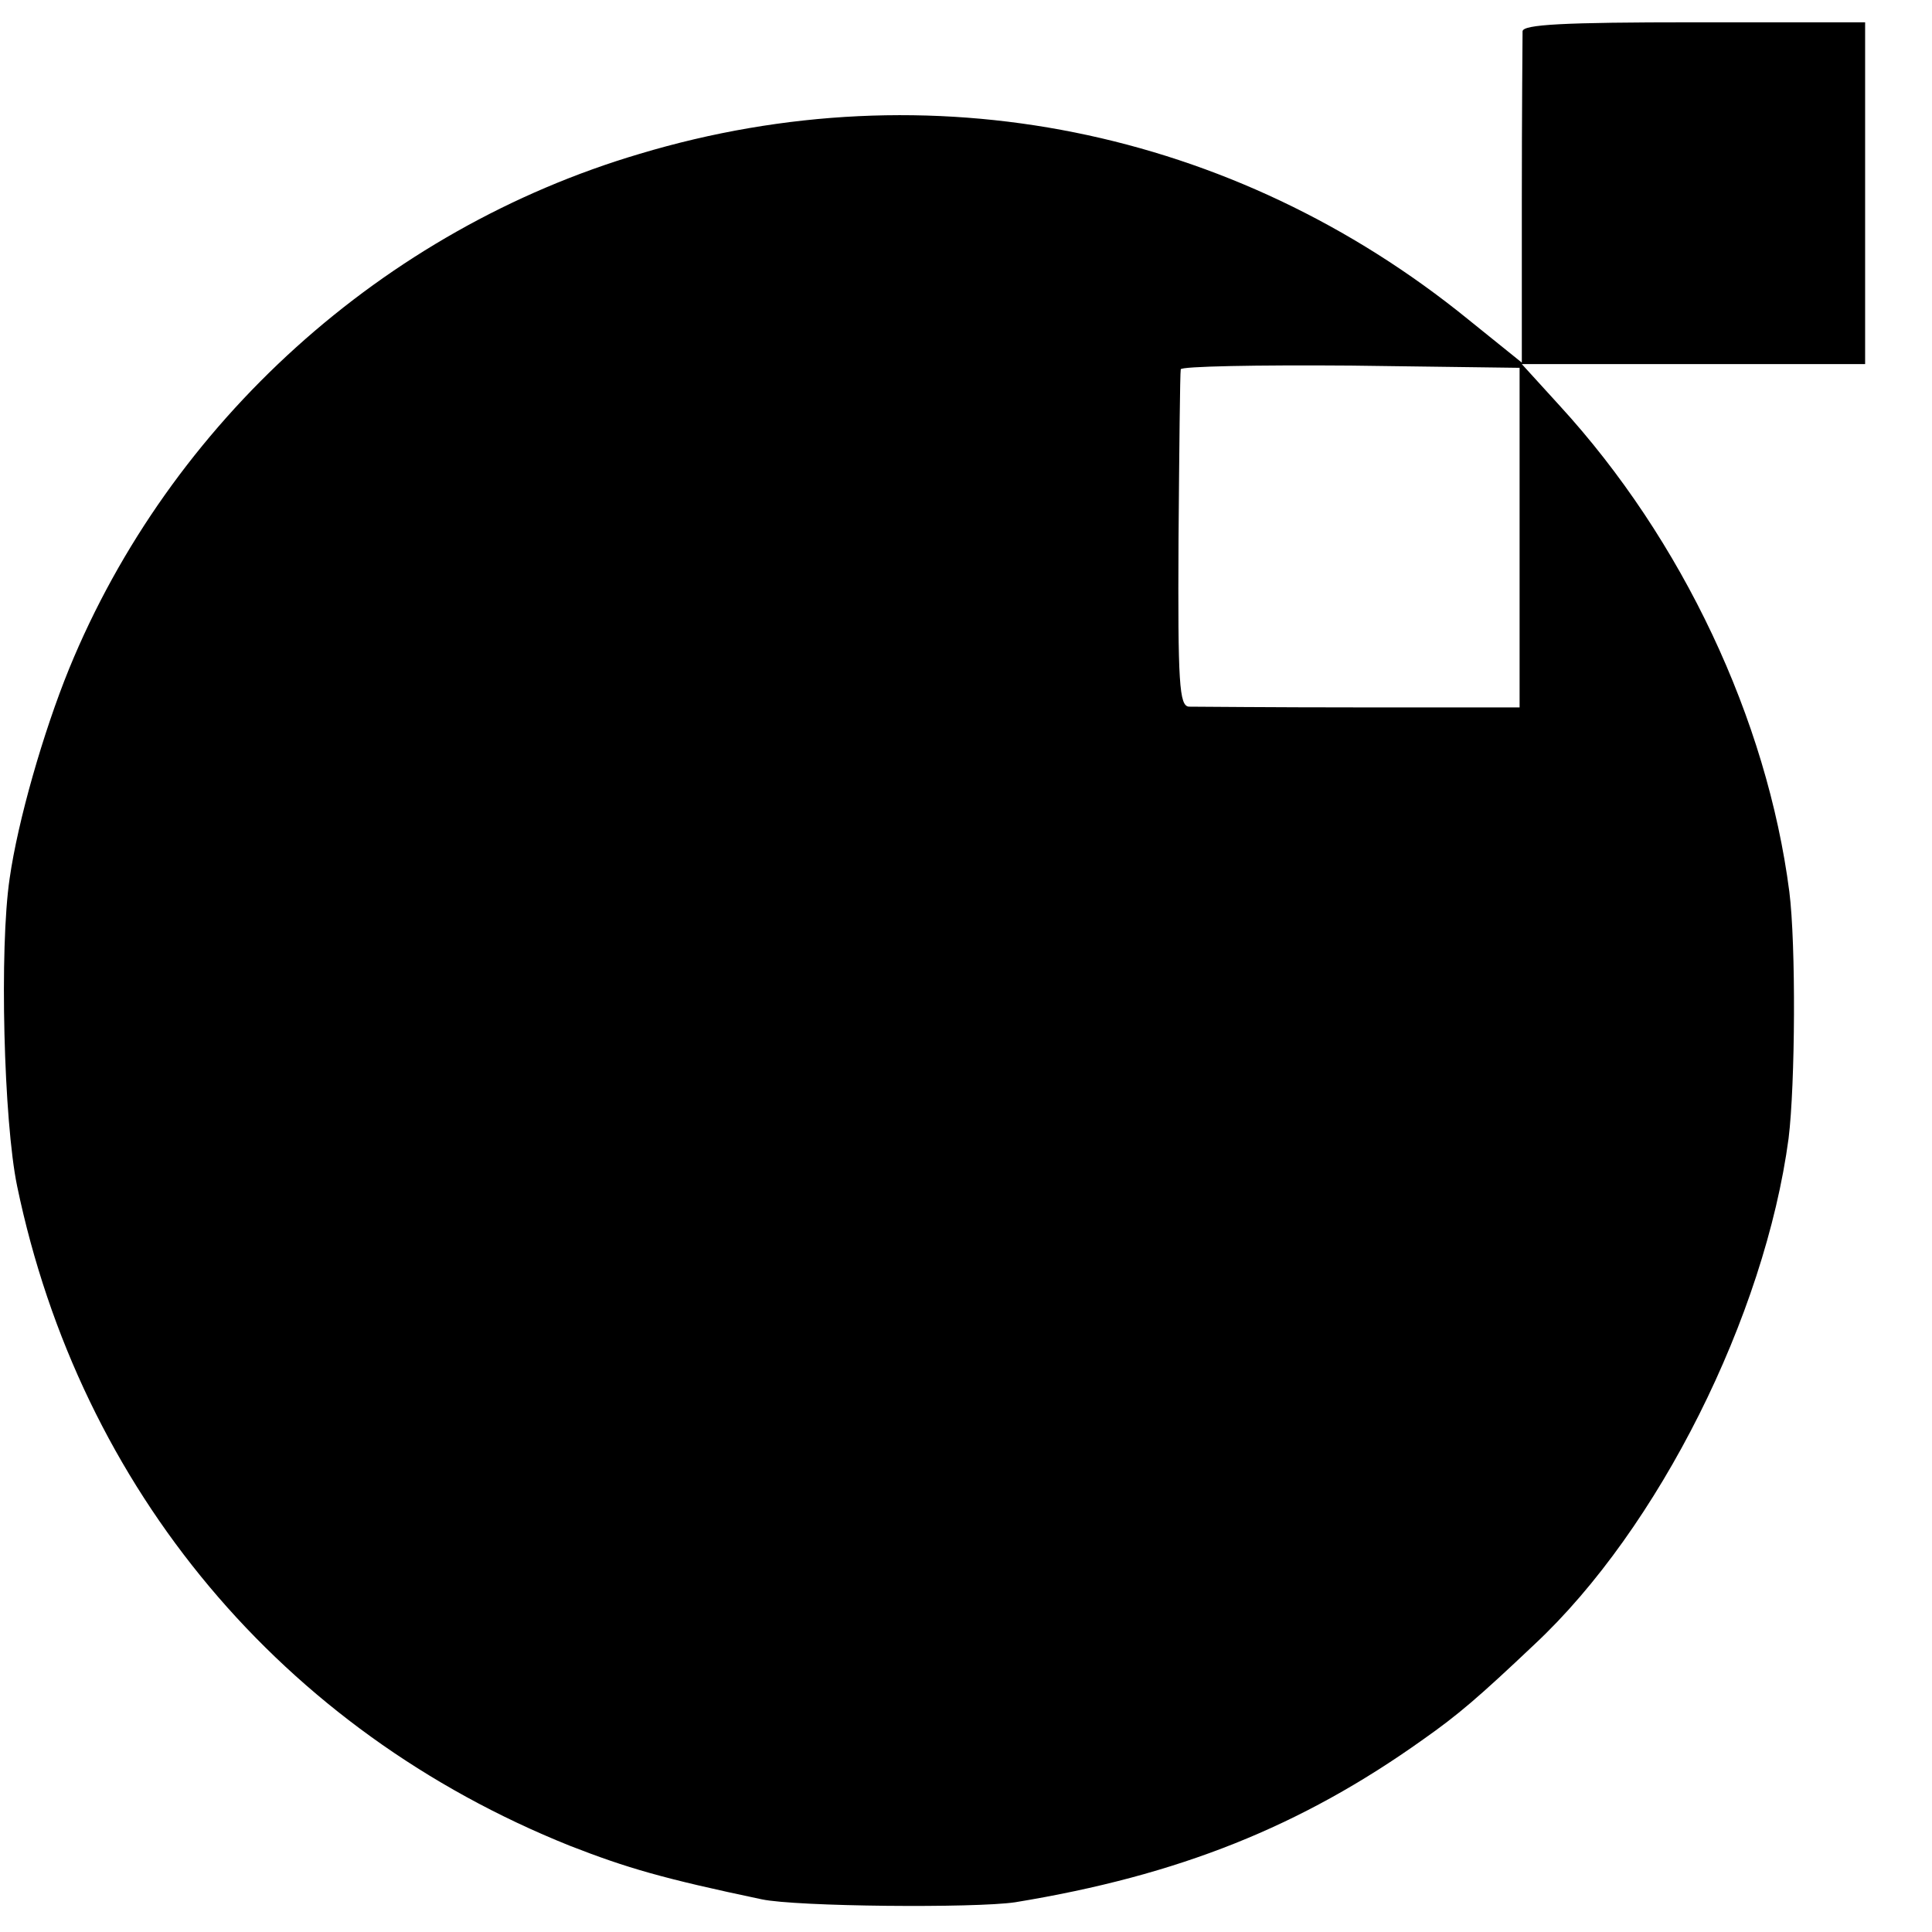 <?xml version="1.0" standalone="no"?>
<!DOCTYPE svg PUBLIC "-//W3C//DTD SVG 20010904//EN"
 "http://www.w3.org/TR/2001/REC-SVG-20010904/DTD/svg10.dtd">
<svg version="1.0" xmlns="http://www.w3.org/2000/svg"
 width="260pt" height="260pt" viewBox="0 0 260 260"
 preserveAspectRatio="xMidYMid meet">
<g transform="translate(0,260) scale(0.1,-0.1)"
fill="#000000" stroke="none">
<path d="M2049 2558 c0 -7 -1 -110 -1 -230 l0 -216 -72 58 c-316 257 -725 340
-1115 223 -345 -102 -632 -361 -768 -693 -35 -86 -69 -205 -80 -282 -14 -94
-8 -327 10 -414 85 -409 357 -733 744 -888 77 -30 125 -44 258 -72 47 -10 287
-12 341 -4 220 36 385 102 549 219 47 33 75 57 150 128 167 156 310 442 342
681 9 73 10 261 1 332 -30 232 -144 474 -309 654 l-51 56 231 0 231 0 0 230 0
230 -230 0 c-177 0 -230 -3 -231 -12z m-4 -681 l0 -229 -215 0 c-118 0 -222 1
-230 1 -13 1 -15 31 -14 224 1 122 2 225 3 230 0 4 103 6 229 5 l227 -3 0
-228z"/>
</g>
</svg>
